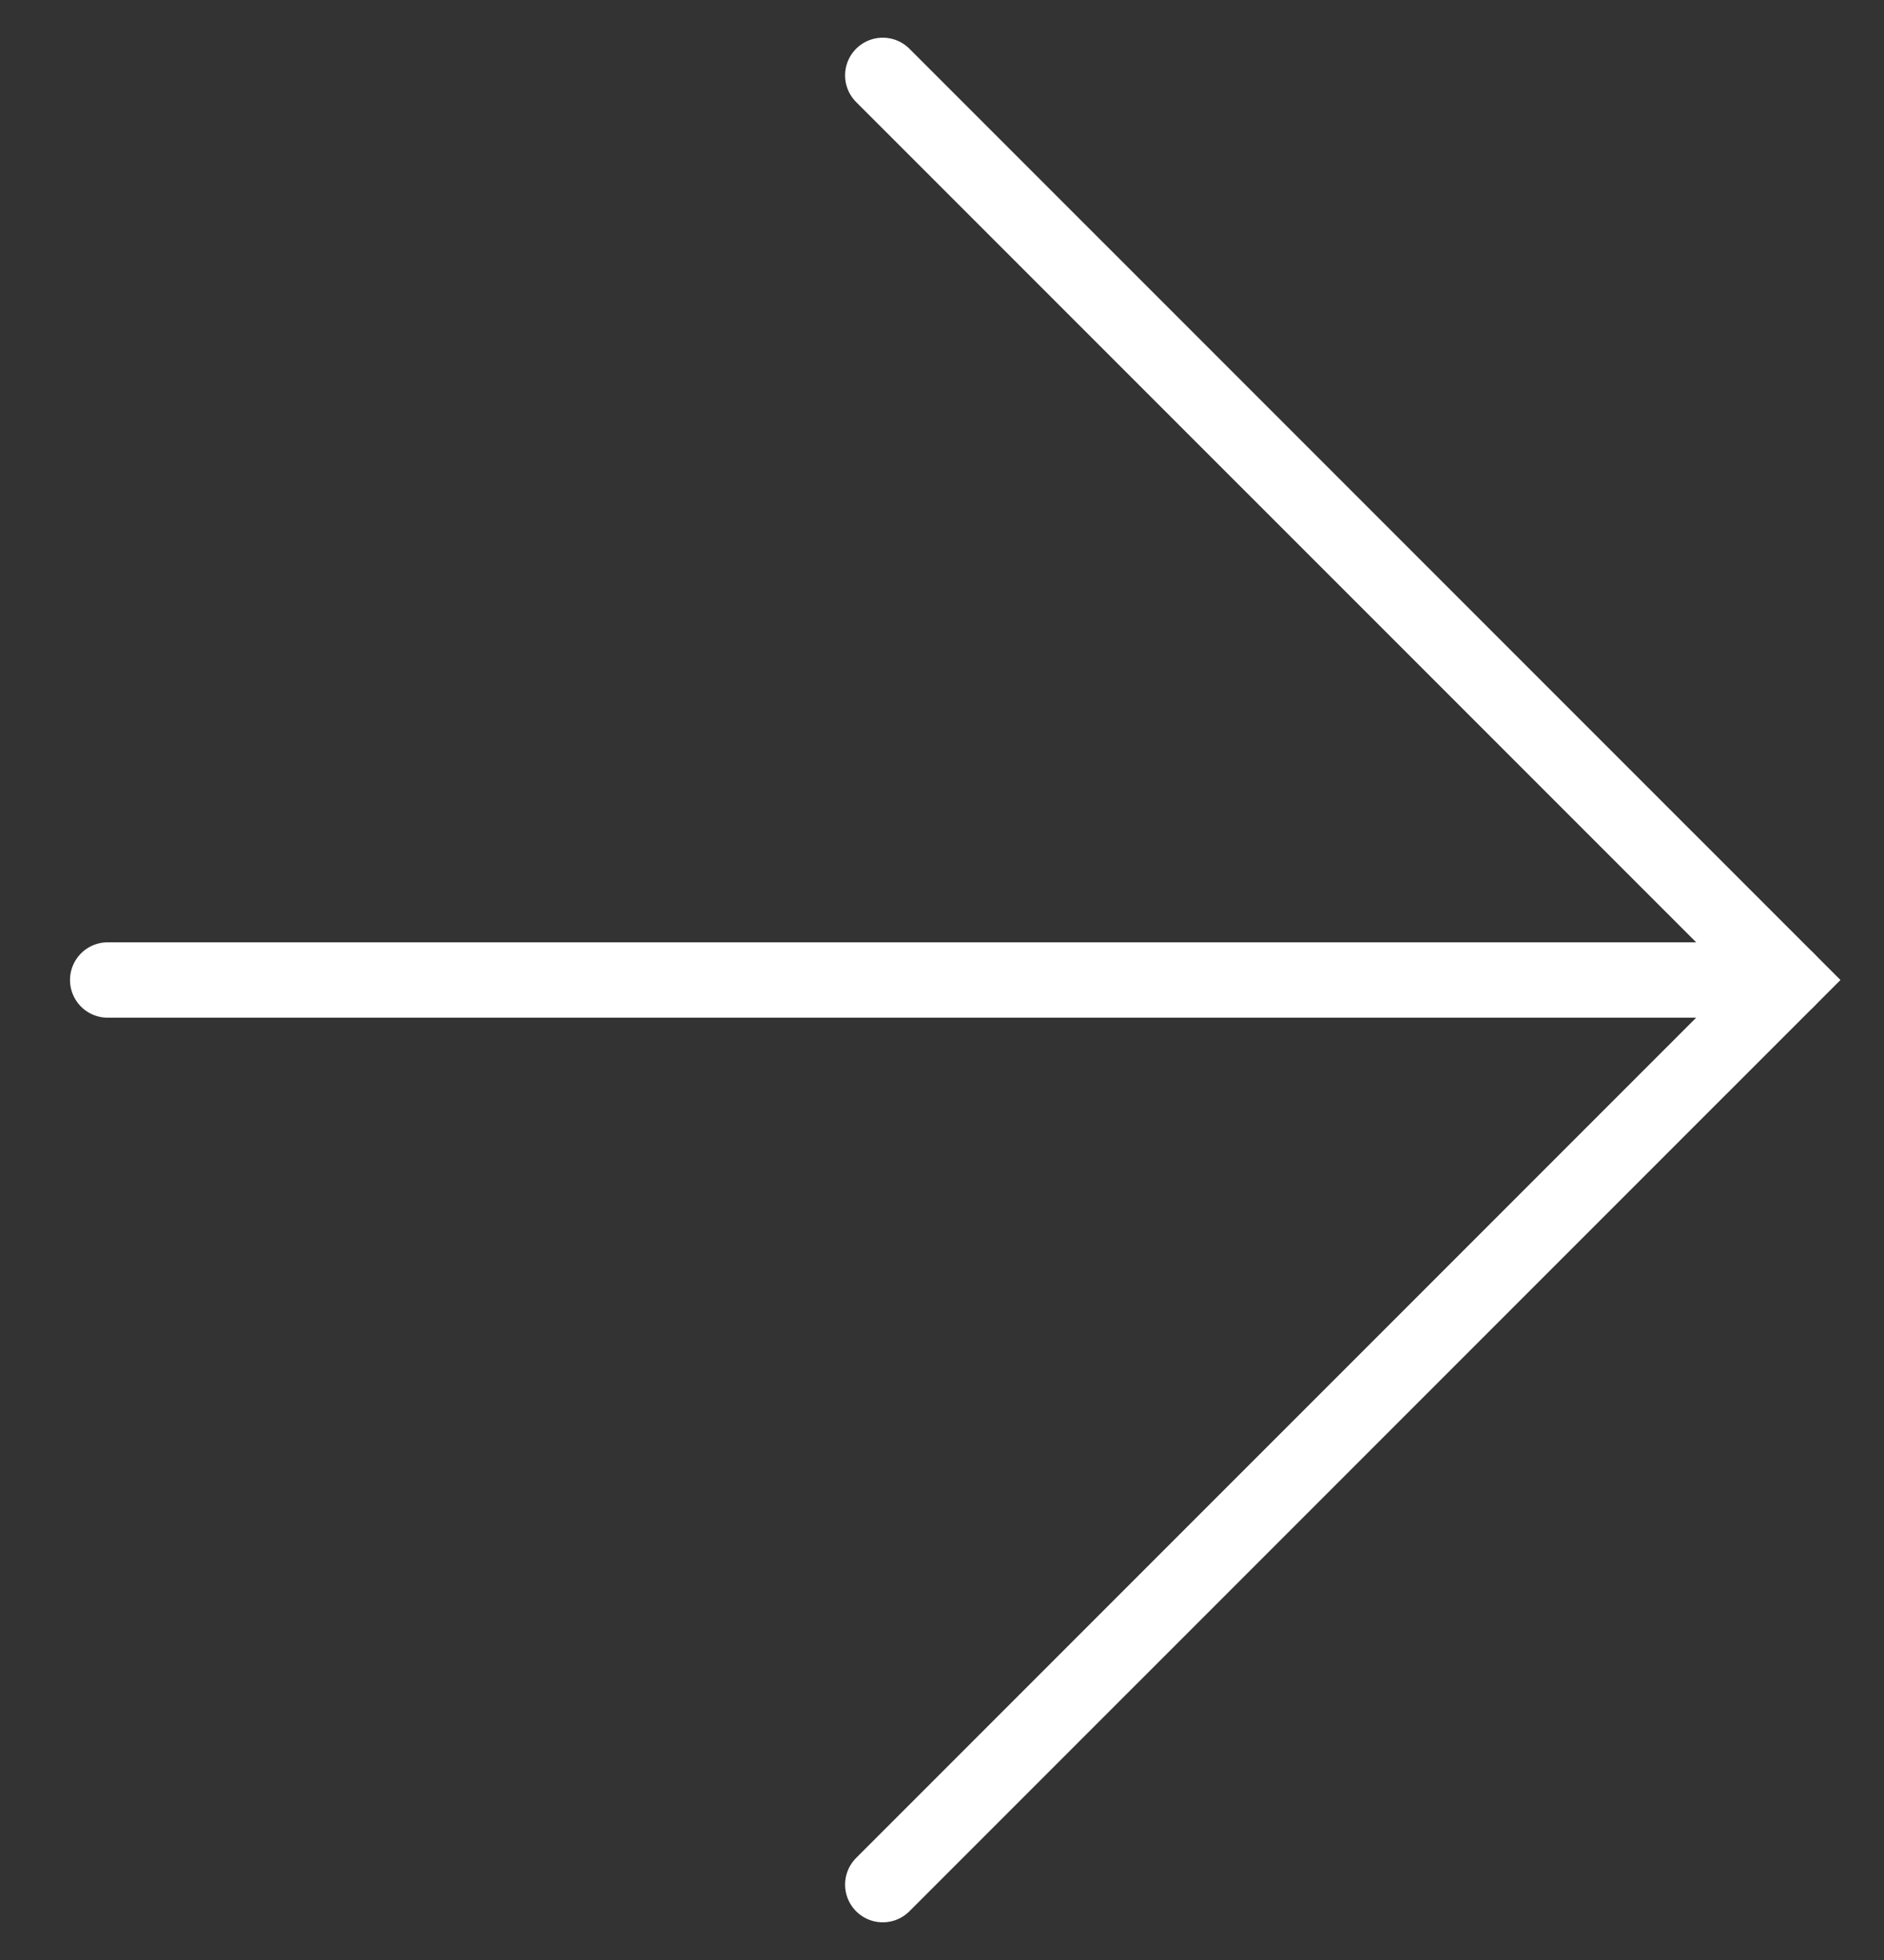 <svg width="25" height="26" viewBox="0 0 25 26" fill="none" xmlns="http://www.w3.org/2000/svg">
<rect x="0" y="0" width="25" height="26" fill="#333333" stroke="none"/>
<path d="M11.714 1L23.715 13L11.714 25" stroke="white" stroke-linecap="round"/>
<path d="M23.715 13L1.429 13" stroke="white" stroke-linecap="round"/>
</svg>

